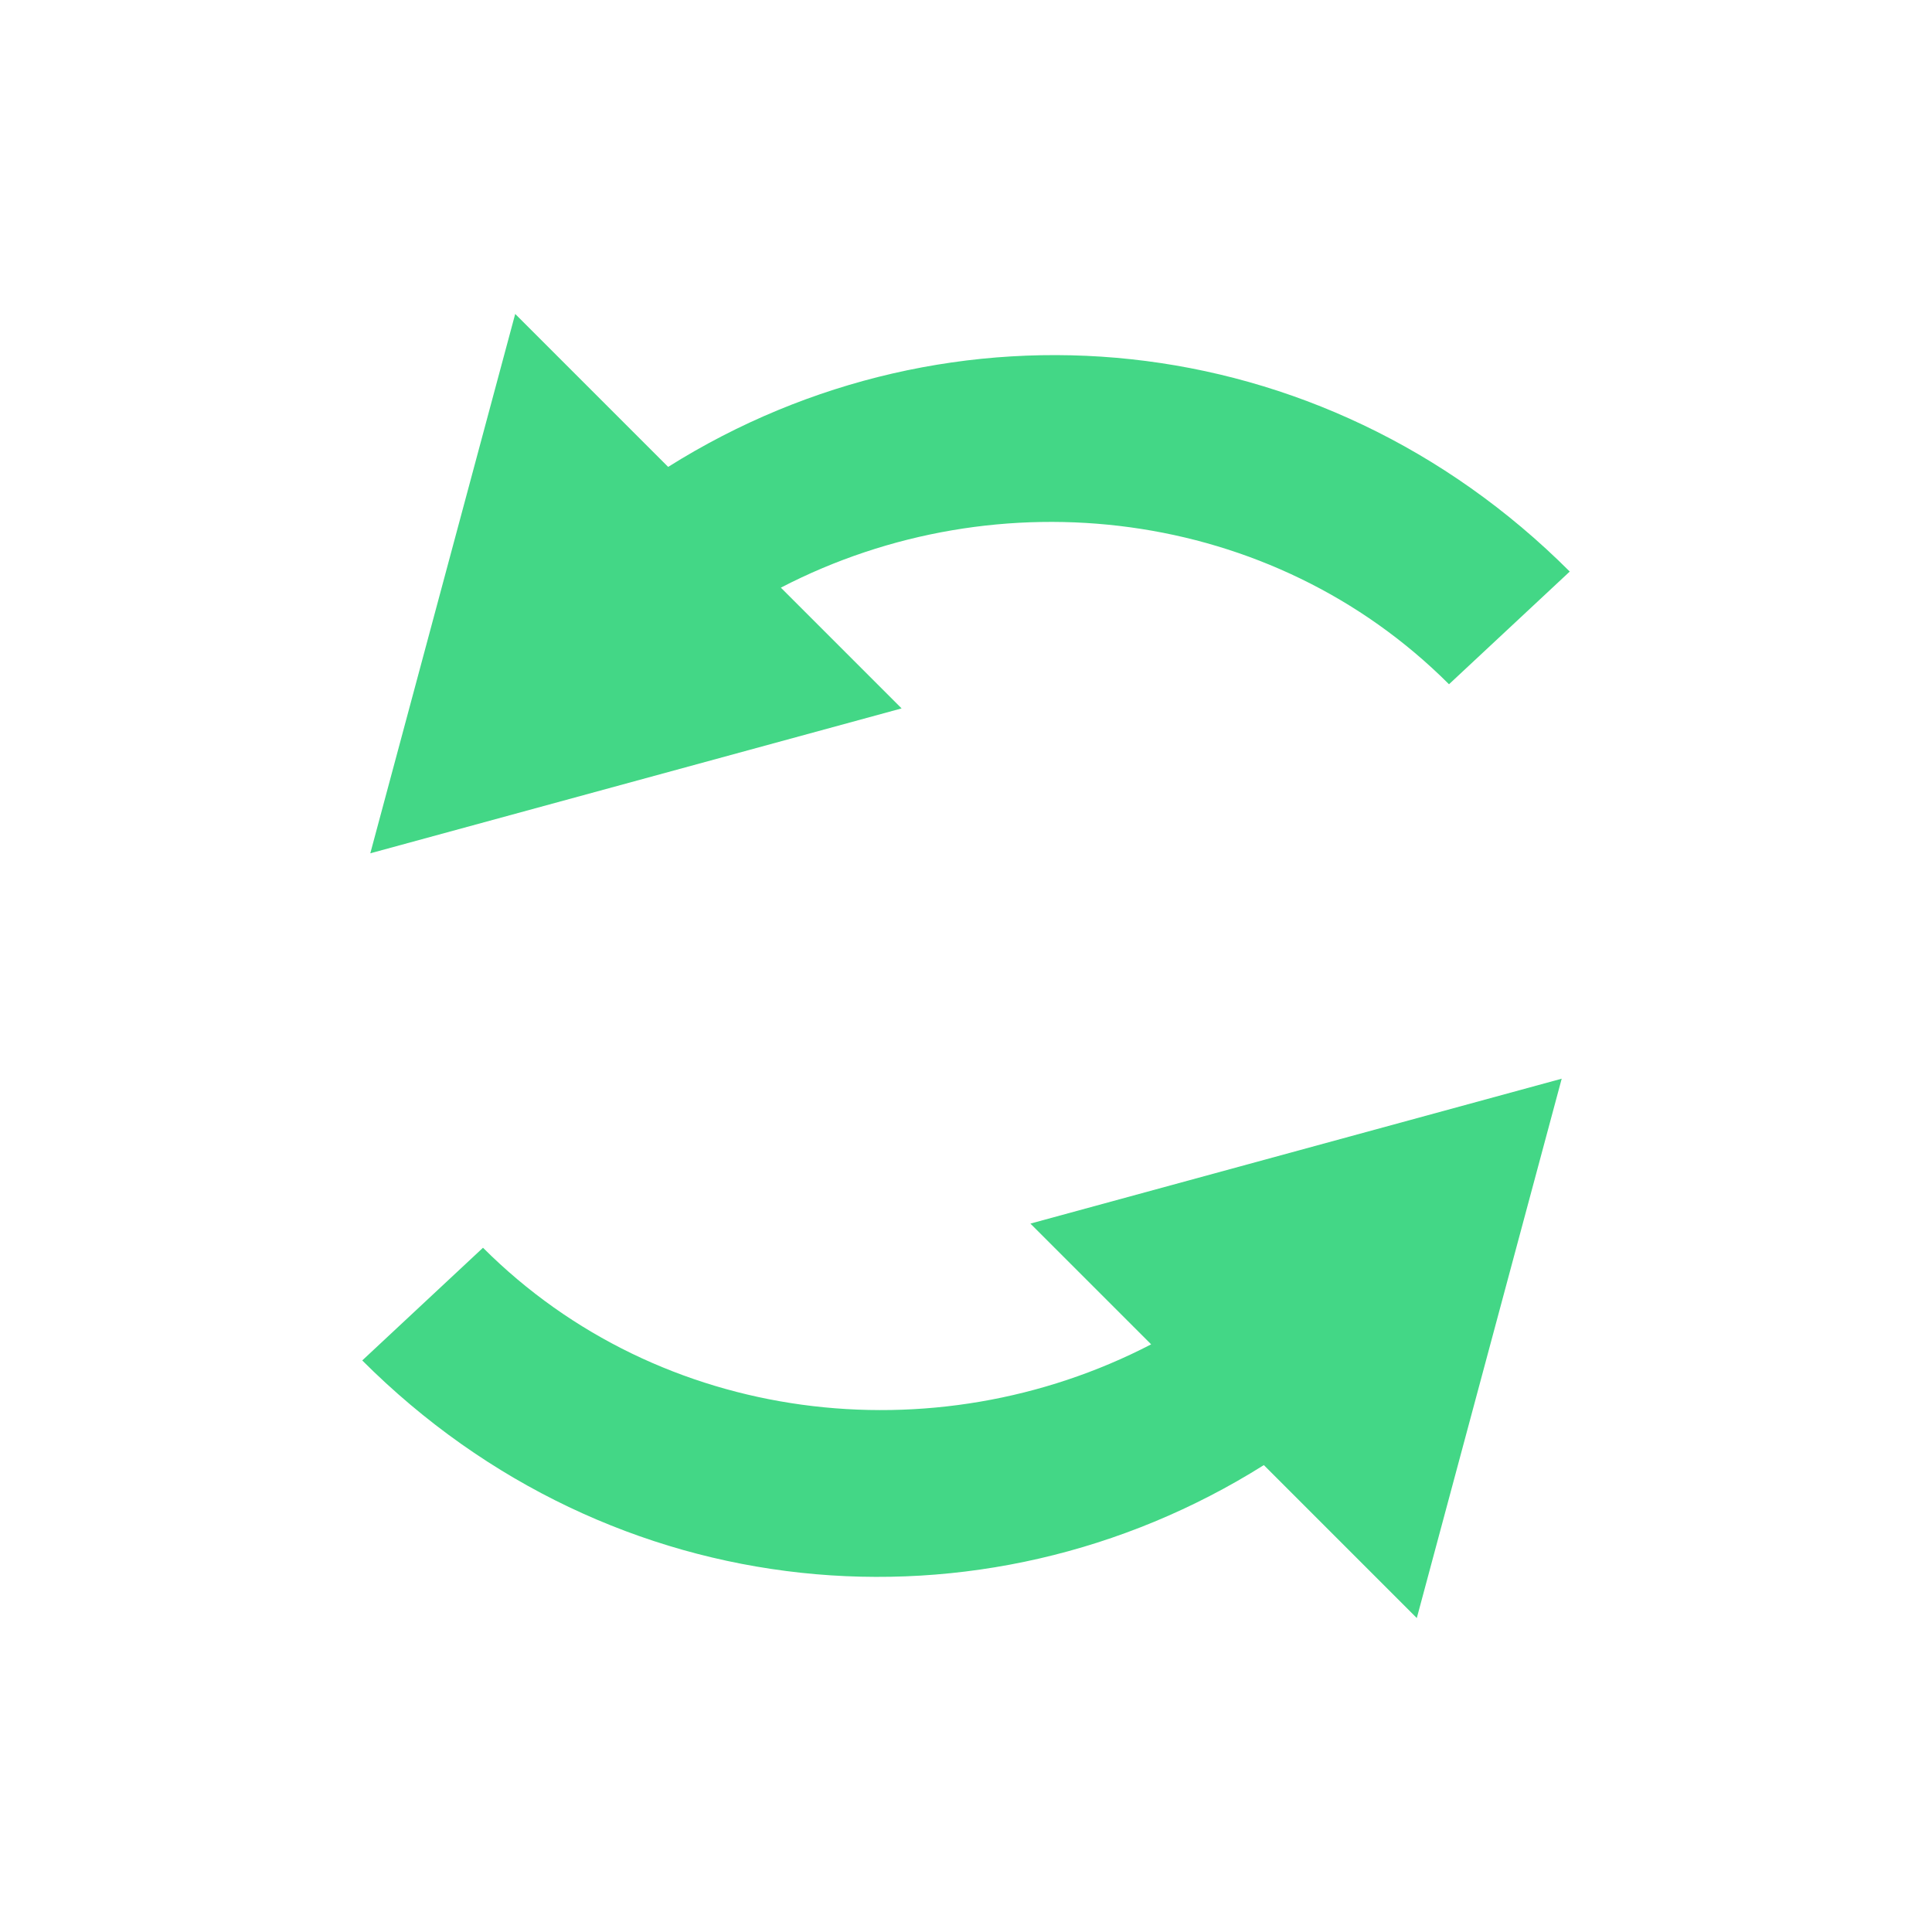 <?xml version="1.0" encoding="utf-8"?>
<!-- Generator: Adobe Illustrator 27.0.0, SVG Export Plug-In . SVG Version: 6.00 Build 0)  -->
<svg version="1.1" id="Layer_1" xmlns="http://www.w3.org/2000/svg" xmlns:xlink="http://www.w3.org/1999/xlink" x="0px" y="0px"
	 viewBox="0 0 24 24" style="enable-background:new 0 0 24 24;" xml:space="preserve">
<style type="text/css">
	.st0{fill:#43D786;}
</style>
<path class="st0" d="M4.6,10.6l1.8-6.7l1.9,1.9c3.5-2.2,8.1-1.8,11.2,1.3L18,8.5c-2.2-2.2-5.6-2.6-8.3-1.2l1.5,1.5L4.6,10.6z"/>
<path class="st0" d="M19.4,13.4l-1.8,6.7l-1.9-1.9c-3.5,2.2-8.1,1.8-11.2-1.3L6,15.5c2.2,2.2,5.6,2.6,8.3,1.2l-1.5-1.5L19.4,13.4z"
	/>
</svg>
